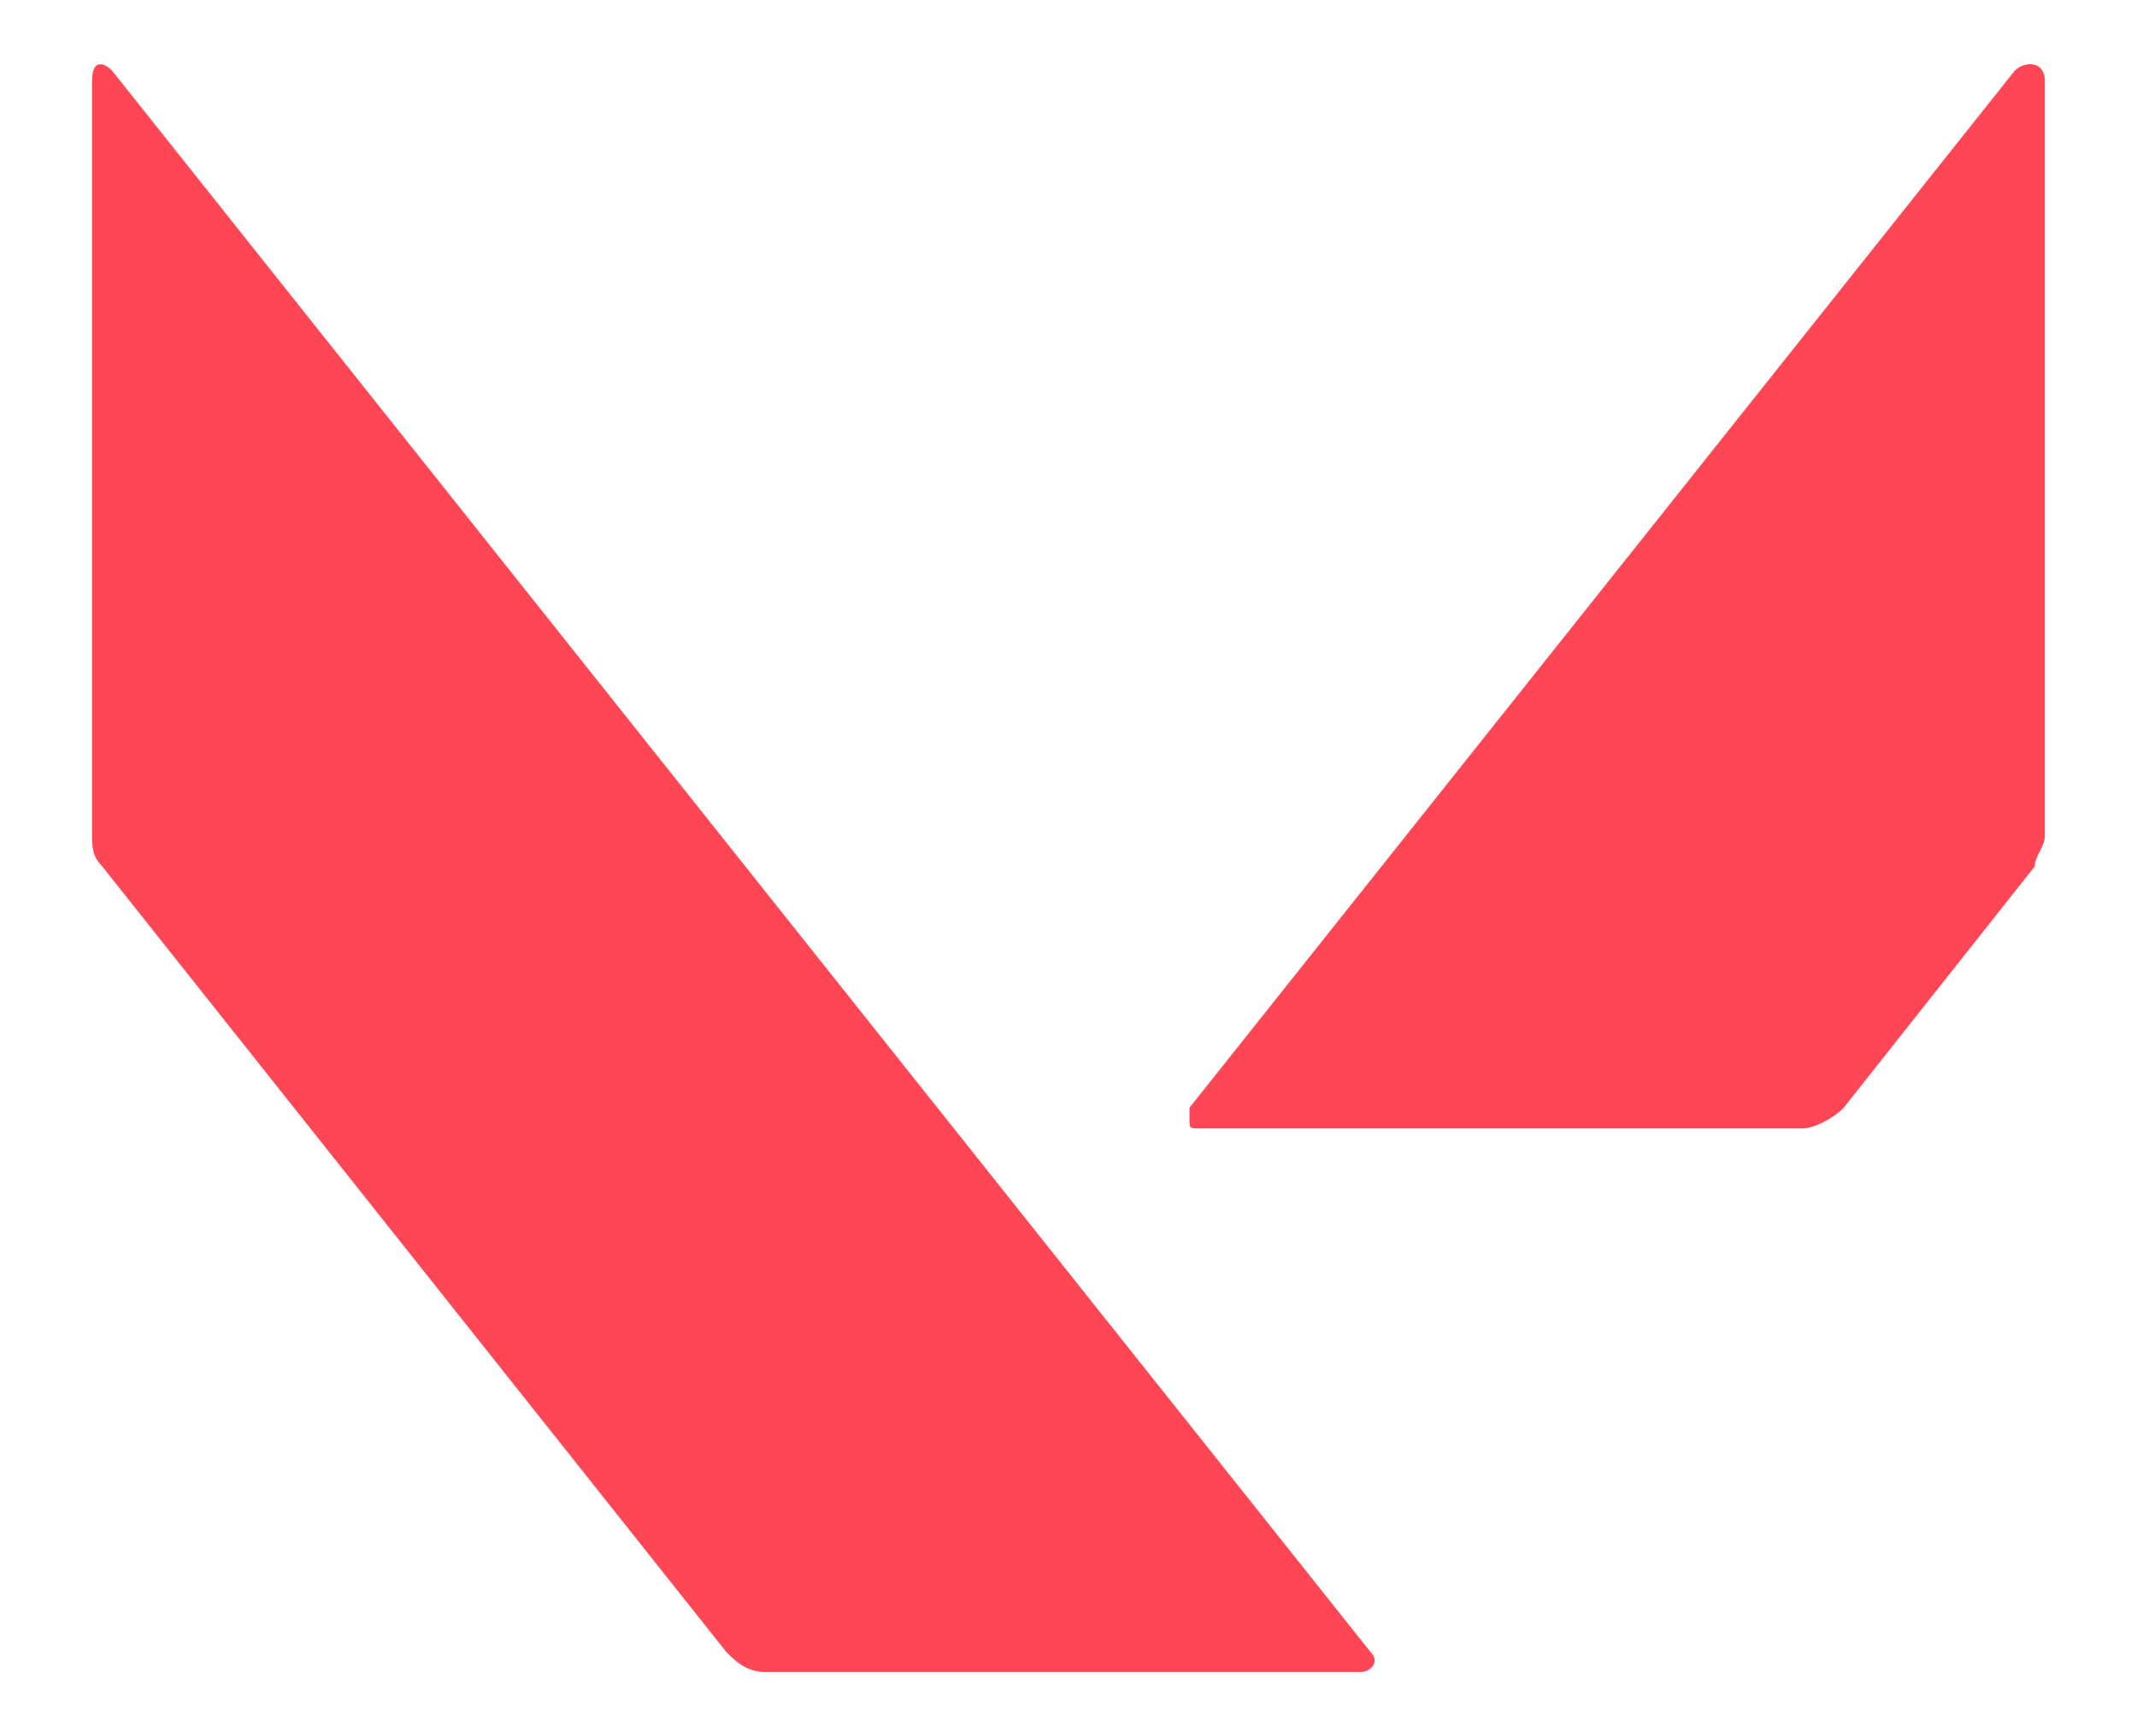<svg id="Layer_1" data-name="Layer 1" xmlns="http://www.w3.org/2000/svg" width="800" height="650" viewBox="0 0 800 650"><defs><style>.cls-1{fill:#ff4655;}.cls-2{fill:none;}</style></defs><title>valorant_logo-freelogovectors.net_</title><path class="cls-1" d="M38.26,399.35l233.63,294.1c3.77,3.76,7.53,7.53,15.06,7.53H509.29c3.76,0,7.52-3.77,3.76-7.53L42,101.5c-3.77-3.77-7.53-3.77-7.53,3.76v282.8C34.5,391.83,34.5,395.59,38.26,399.35ZM765.5,388.06V105.26c0-7.53-7.53-7.53-11.29-3.76L445.29,489.7v4c0,3.76,0,3.76,3.76,3.76H674.92c4,0,11.53-3.76,15.29-7.76l71.53-90.35C761.74,395.59,765.5,391.83,765.5,388.06Z" transform="translate(0 -75)"/><rect class="cls-2" width="800" height="650"/></svg>